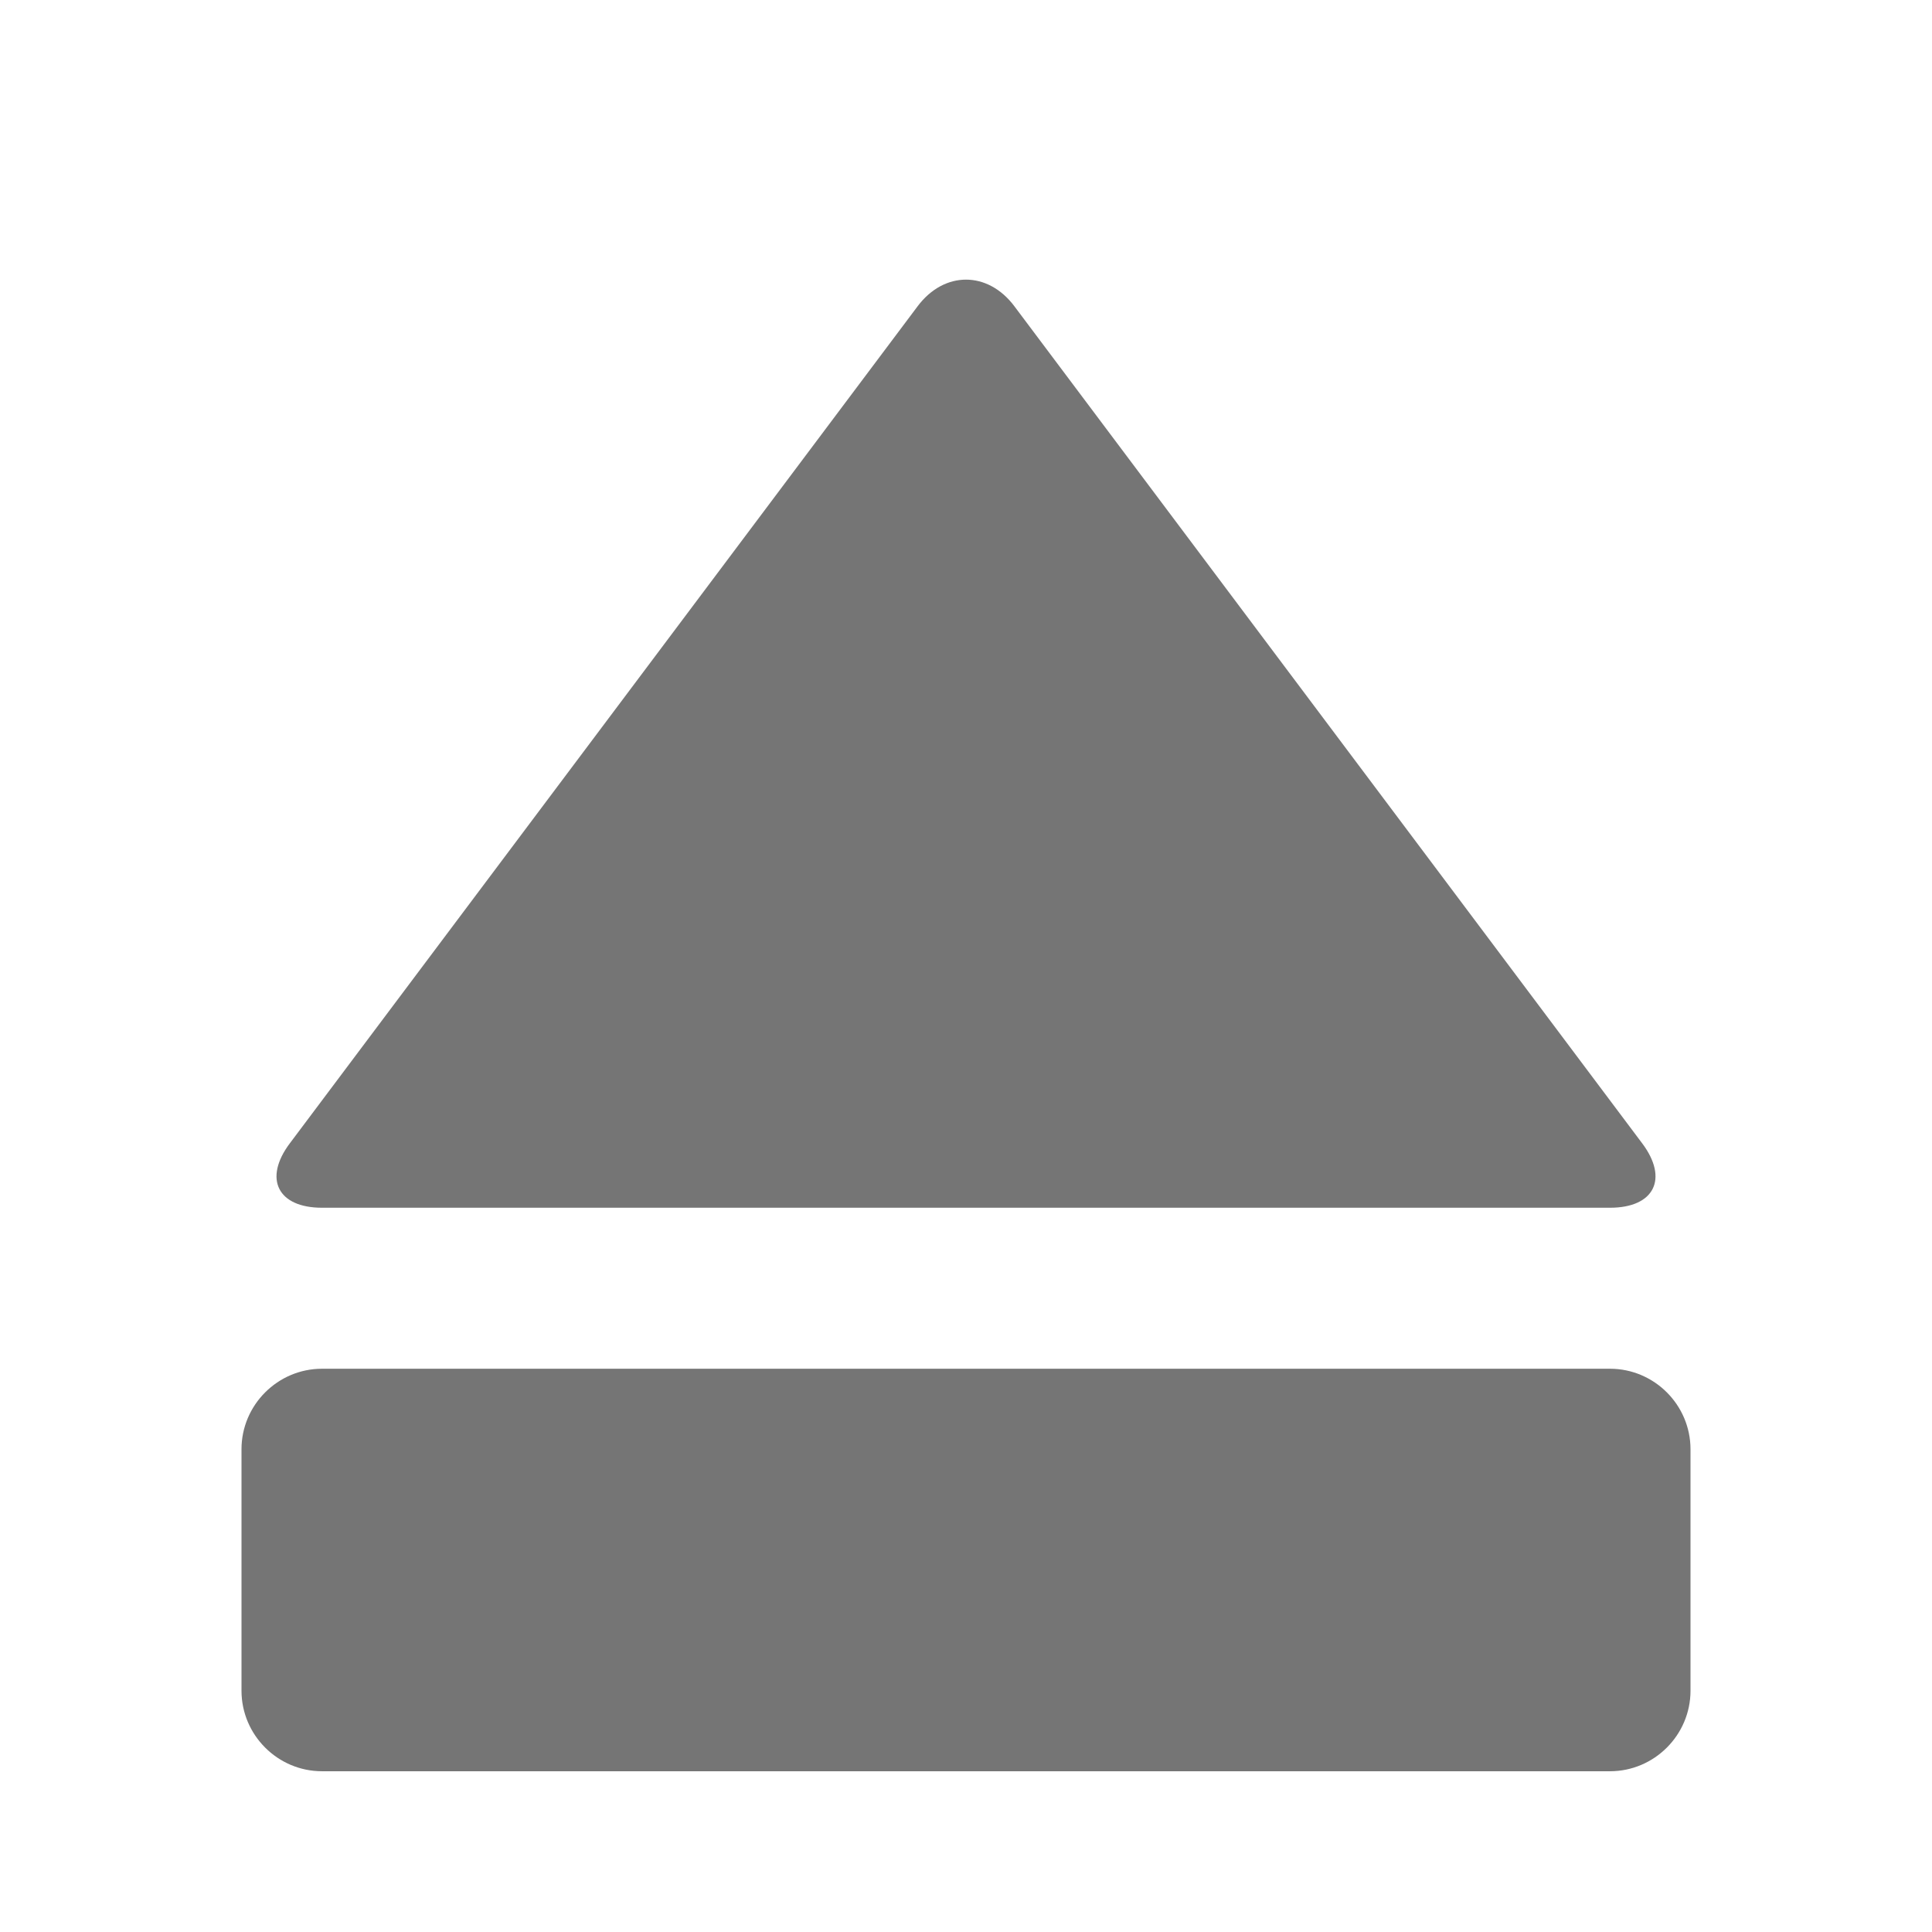 <?xml version="1.0" encoding="utf-8"?>
<!-- Generator: Adobe Illustrator 16.0.0, SVG Export Plug-In . SVG Version: 6.00 Build 0)  -->
<!DOCTYPE svg PUBLIC "-//W3C//DTD SVG 1.1//EN" "http://www.w3.org/Graphics/SVG/1.1/DTD/svg11.dtd">
<svg version="1.1" xmlns="http://www.w3.org/2000/svg" xmlns:xlink="http://www.w3.org/1999/xlink" x="0px" y="0px" width="24px"
	 height="24px" viewBox="0 0 24 24" enable-background="new 0 0 24 24" xml:space="preserve">
<g id="Frames-24px">
	<rect fill="none" width="24" height="24"/>
</g>
<g id="Solid">
	<g>
		<path fill="#757575" d="M20,17.003H4c-0.55,0-1,0.45-1,1v3c0,0.55,0.45,1,1,1h16c0.55,0,1-0.45,1-1v-3
			C21,17.453,20.55,17.003,20,17.003z"/>
		<path fill="#757575" d="M4,15.003h16c0.55,0,0.73-0.36,0.4-0.8l-7.8-10.4c-0.33-0.439-0.87-0.439-1.2,0l-7.8,10.4
			C3.27,14.643,3.45,15.003,4,15.003z"/>
	</g>
</g>
</svg>
